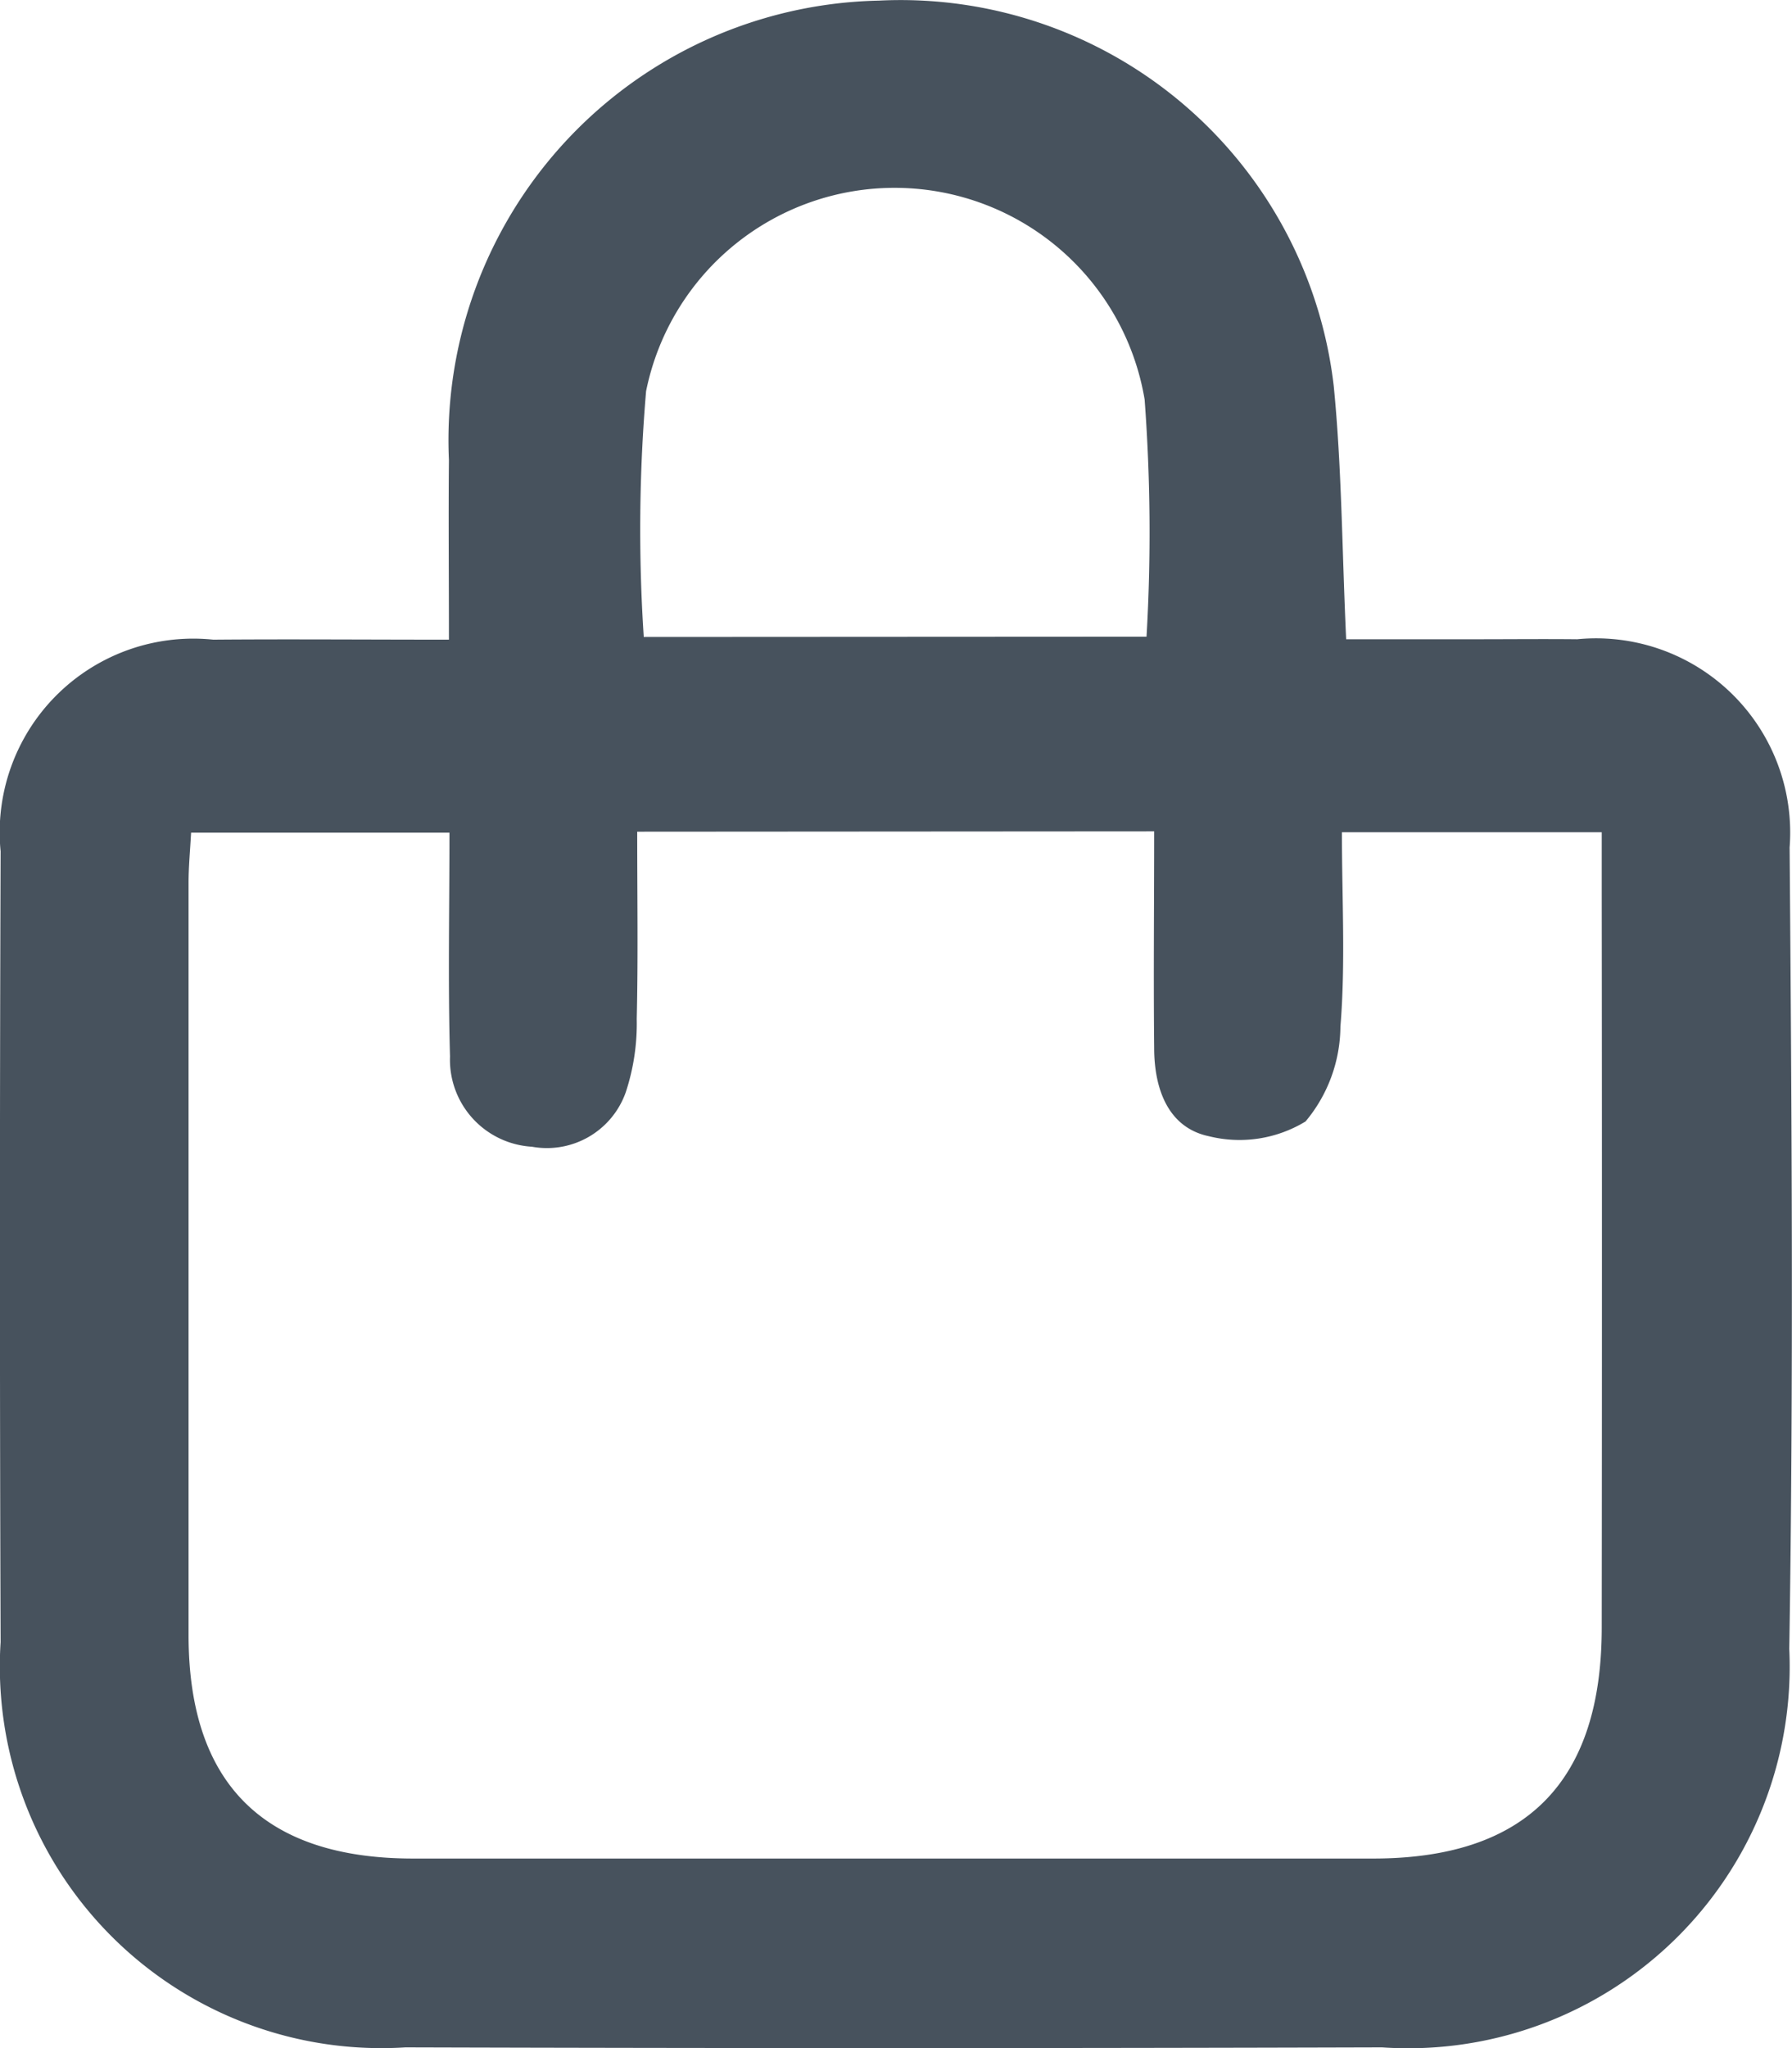 <svg id="Groupe_7" data-name="Groupe 7" xmlns="http://www.w3.org/2000/svg" xmlns:xlink="http://www.w3.org/1999/xlink" width="26.258" height="30" viewBox="0 0 26.258 30">
  <defs>
    <clipPath id="clip-path">
      <rect id="Rectangle_11" data-name="Rectangle 11" width="26.258" height="30" fill="#47525d"/>
    </clipPath>
  </defs>
  <g id="Groupe_6" data-name="Groupe 6" clip-path="url(#clip-path)">
    <path id="Tracé_5" data-name="Tracé 5" d="M6.578,9.364c0-.962-.008-1.793,0-2.625a6.44,6.44,0,0,1,6.3-6.73,6.389,6.389,0,0,1,6.665,5.644c.118,1.19.121,2.391.182,3.71h1.9c.5,0,.99-.005,1.486,0a2.845,2.845,0,0,1,3.112,3.049c.031,3.913.058,7.827-.005,11.739a5.59,5.59,0,0,1-5.967,5.837q-7.155.021-14.31,0A5.59,5.59,0,0,1,.009,24.052q-.02-5.791,0-11.583a2.837,2.837,0,0,1,3.115-3.1c1.115-.009,2.231,0,3.454,0m2.759,2.813c0,.972.014,1.857-.007,2.742a3.205,3.205,0,0,1-.16,1.072,1.225,1.225,0,0,1-1.376.8,1.276,1.276,0,0,1-1.2-1.321c-.031-1.085-.008-2.172-.008-3.279H2.8c-.015.275-.037.5-.037.735q0,5.516,0,11.032c.005,2.169,1.11,3.258,3.286,3.259q7.036,0,14.072,0c2.237,0,3.347-1.119,3.349-3.377q.006-5.4,0-10.8V12.19H19.663c0,.982.054,1.92-.022,2.847a2.186,2.186,0,0,1-.511,1.389,1.86,1.86,0,0,1-1.418.216c-.6-.127-.8-.7-.8-1.293-.011-1.056,0-2.113,0-3.172ZM16.8,9.326a26.238,26.238,0,0,0-.028-3.475,3.715,3.715,0,0,0-7.305-.121,23.909,23.909,0,0,0-.034,3.6Z" transform="translate(0 0)" fill="#47525d"/>
  </g>
</svg>
